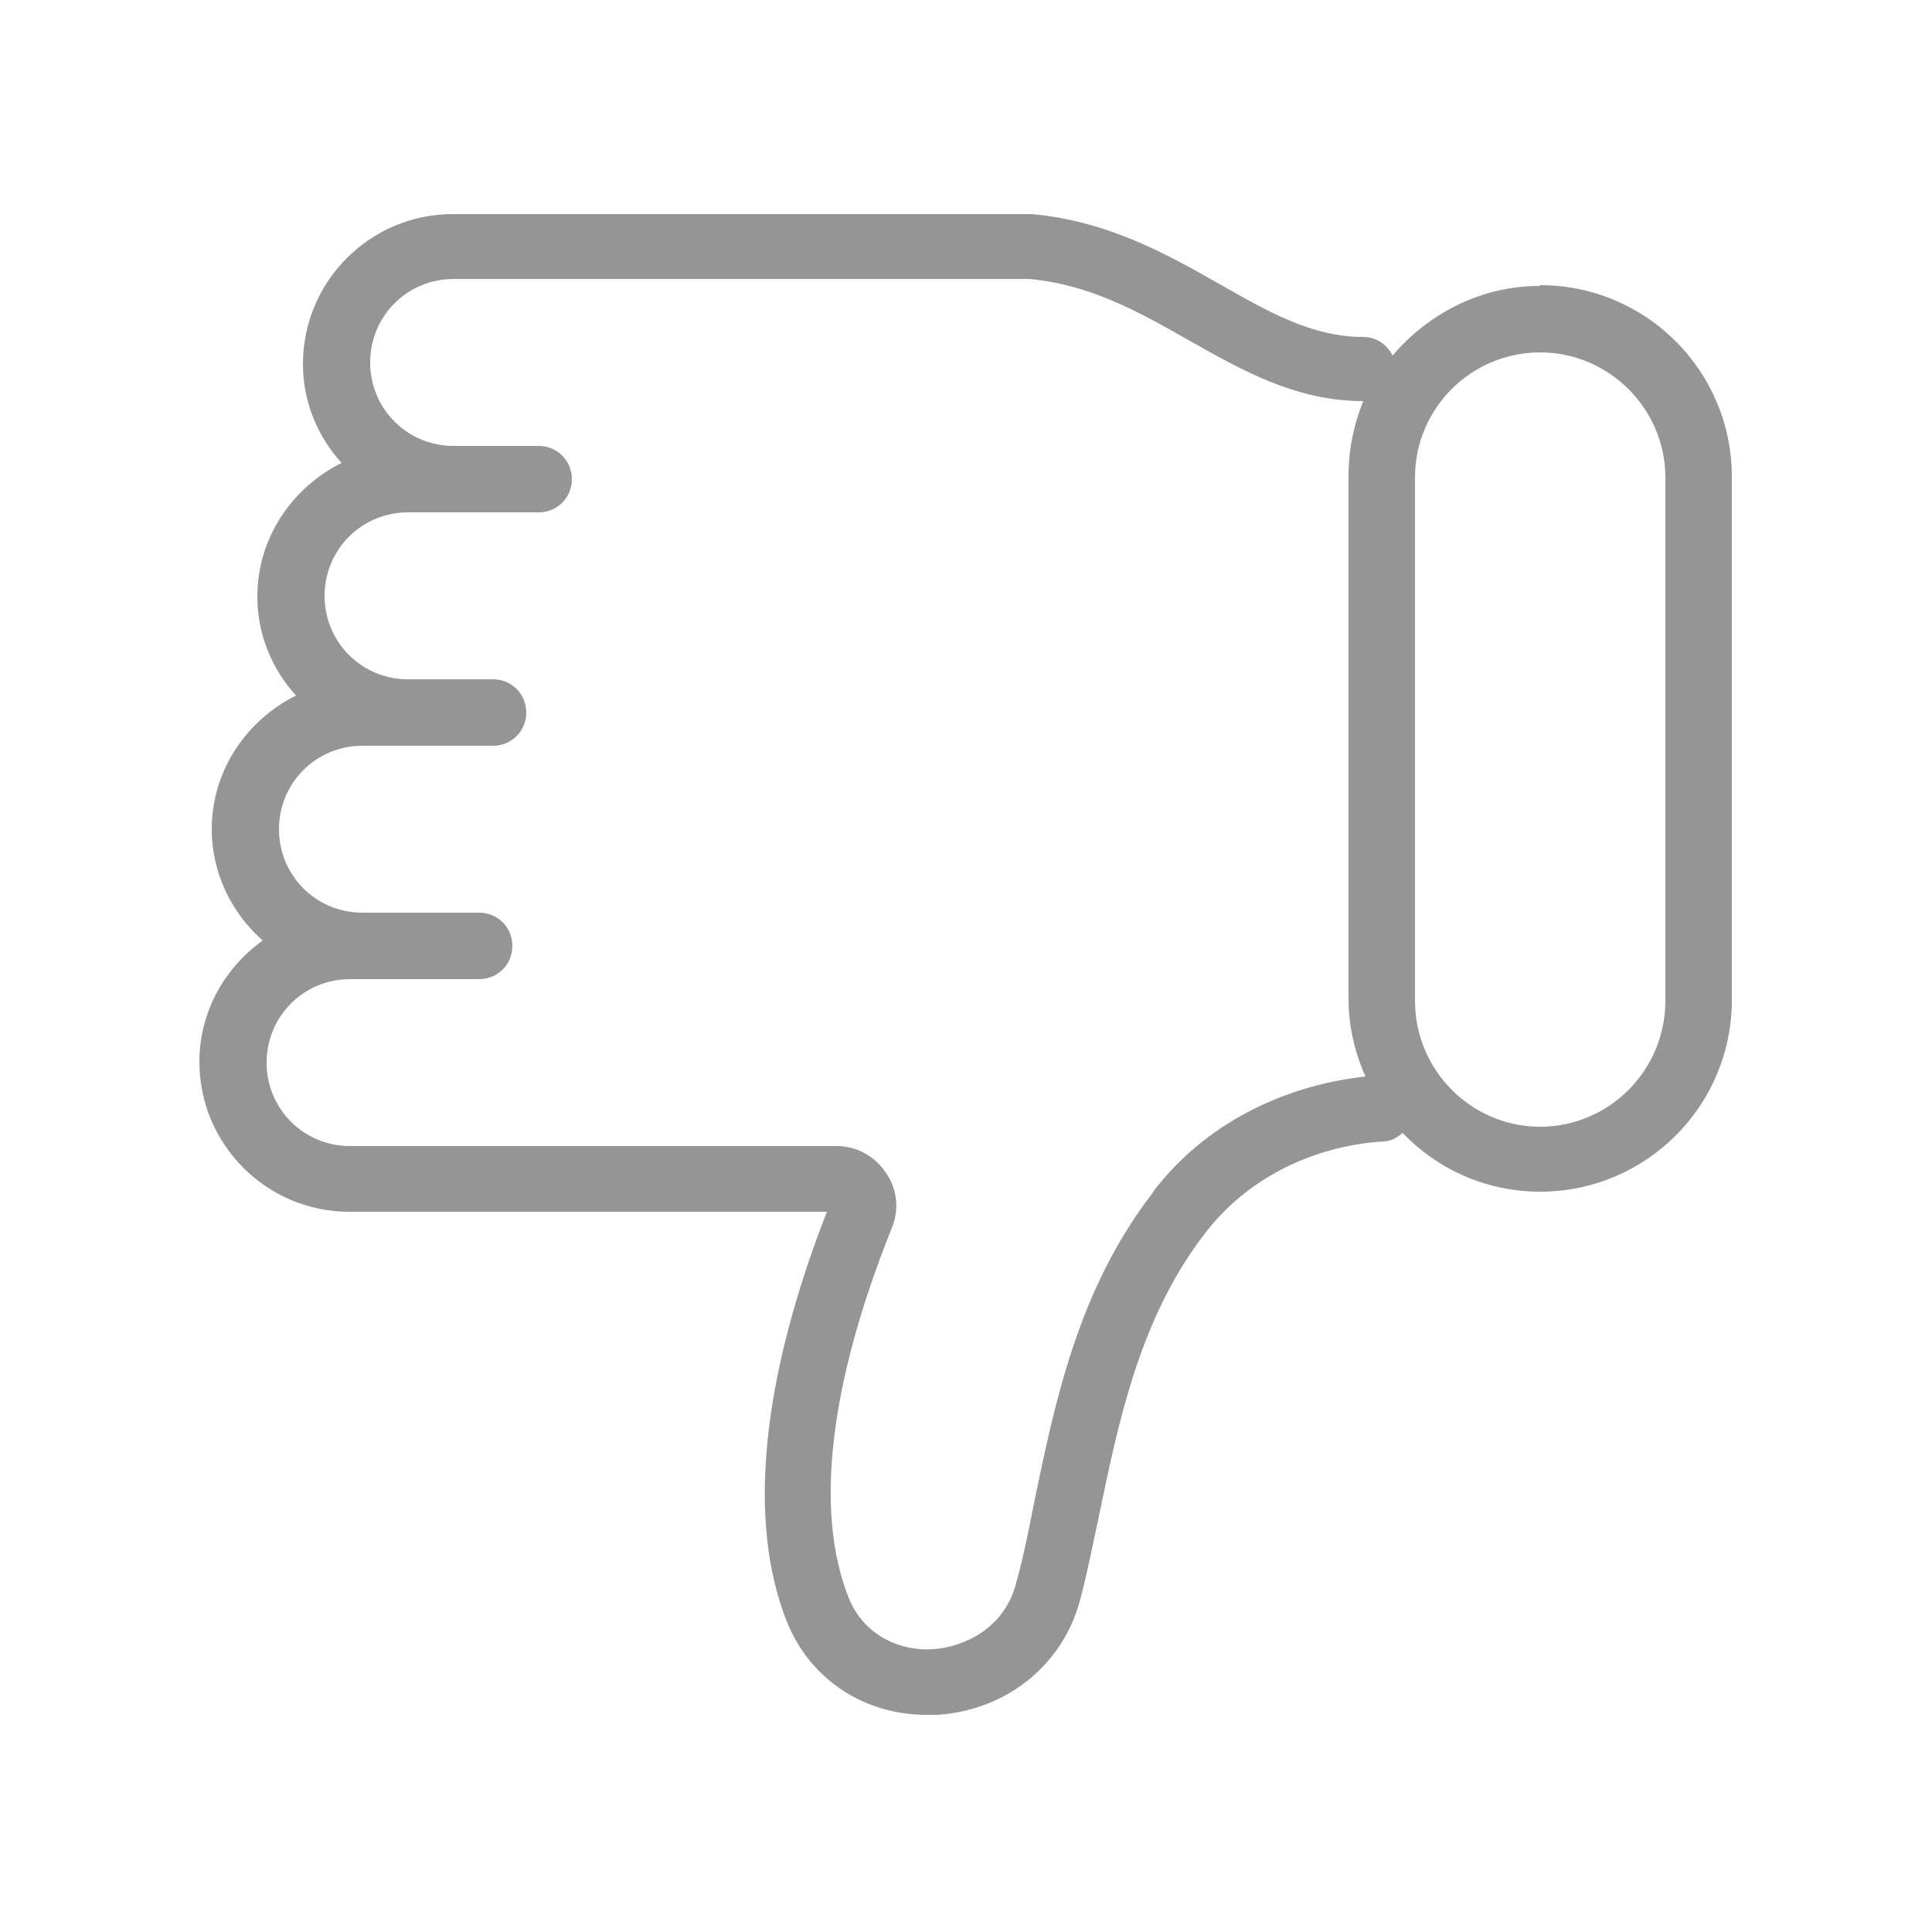<?xml version="1.0" encoding="UTF-8"?>
<svg id="Ebene_1" data-name="Ebene 1" xmlns="http://www.w3.org/2000/svg" viewBox="0 0 25 25">
  <defs>
    <style>
      .cls-1 {
        fill: #959595;
      }
    </style>
  </defs>
  <path class="cls-1" d="M19.92,3.7c-.76,0-1.44.36-1.9.9-.07-.14-.21-.24-.38-.24-.66,0-1.22-.32-1.87-.69-.67-.38-1.43-.81-2.42-.9h-7.49c-1.07,0-1.94.87-1.94,1.94,0,.49.19.94.5,1.28-.64.32-1.09.97-1.09,1.73,0,.49.19.94.5,1.28-.64.32-1.09.97-1.09,1.73,0,.57.26,1.09.66,1.44-.49.35-.82.92-.82,1.57,0,1.07.87,1.94,1.94,1.94h6.18c-.85,2.18-1.03,4.01-.52,5.3.3.75,1,1.21,1.81,1.21.05,0,.09,0,.14,0,.9-.06,1.63-.65,1.85-1.5.09-.34.16-.7.24-1.07.25-1.21.53-2.58,1.38-3.67.53-.69,1.37-1.12,2.3-1.18.1,0,.18-.05.25-.11.45.47,1.08.76,1.78.76,1.37,0,2.48-1.11,2.48-2.48v-6.77c0-1.37-1.11-2.48-2.48-2.48ZM14.92,15.43c-.97,1.25-1.27,2.72-1.54,4.02-.07.36-.14.71-.23,1.03-.15.59-.67.83-1.07.86-.38.03-.89-.14-1.1-.67-.44-1.11-.25-2.76.56-4.78.1-.24.07-.51-.08-.72-.14-.21-.38-.34-.63-.34h-6.3c-.6,0-1.08-.48-1.08-1.08s.48-1.08,1.08-1.08h1.67c.24,0,.43-.19.43-.43s-.19-.43-.43-.43h-1.51c-.6,0-1.08-.48-1.08-1.08s.48-1.08,1.08-1.08h1.69c.24,0,.43-.19.43-.43s-.19-.43-.43-.43h-1.1c-.6,0-1.08-.48-1.08-1.08s.48-1.08,1.08-1.08h1.69c.24,0,.43-.19.43-.43s-.19-.43-.43-.43h-1.1c-.6,0-1.08-.48-1.08-1.08s.48-1.08,1.08-1.08h7.45c.77.07,1.39.41,2.04.78.69.39,1.4.8,2.28.8-.12.3-.19.62-.19.96v6.77c0,.36.08.7.22,1.01-1.1.12-2.1.64-2.74,1.48ZM21.55,12.95c0,.9-.73,1.63-1.62,1.63s-1.62-.73-1.62-1.63v-6.77c0-.9.73-1.62,1.62-1.62s1.62.73,1.62,1.62v6.77Z"/>
</svg>